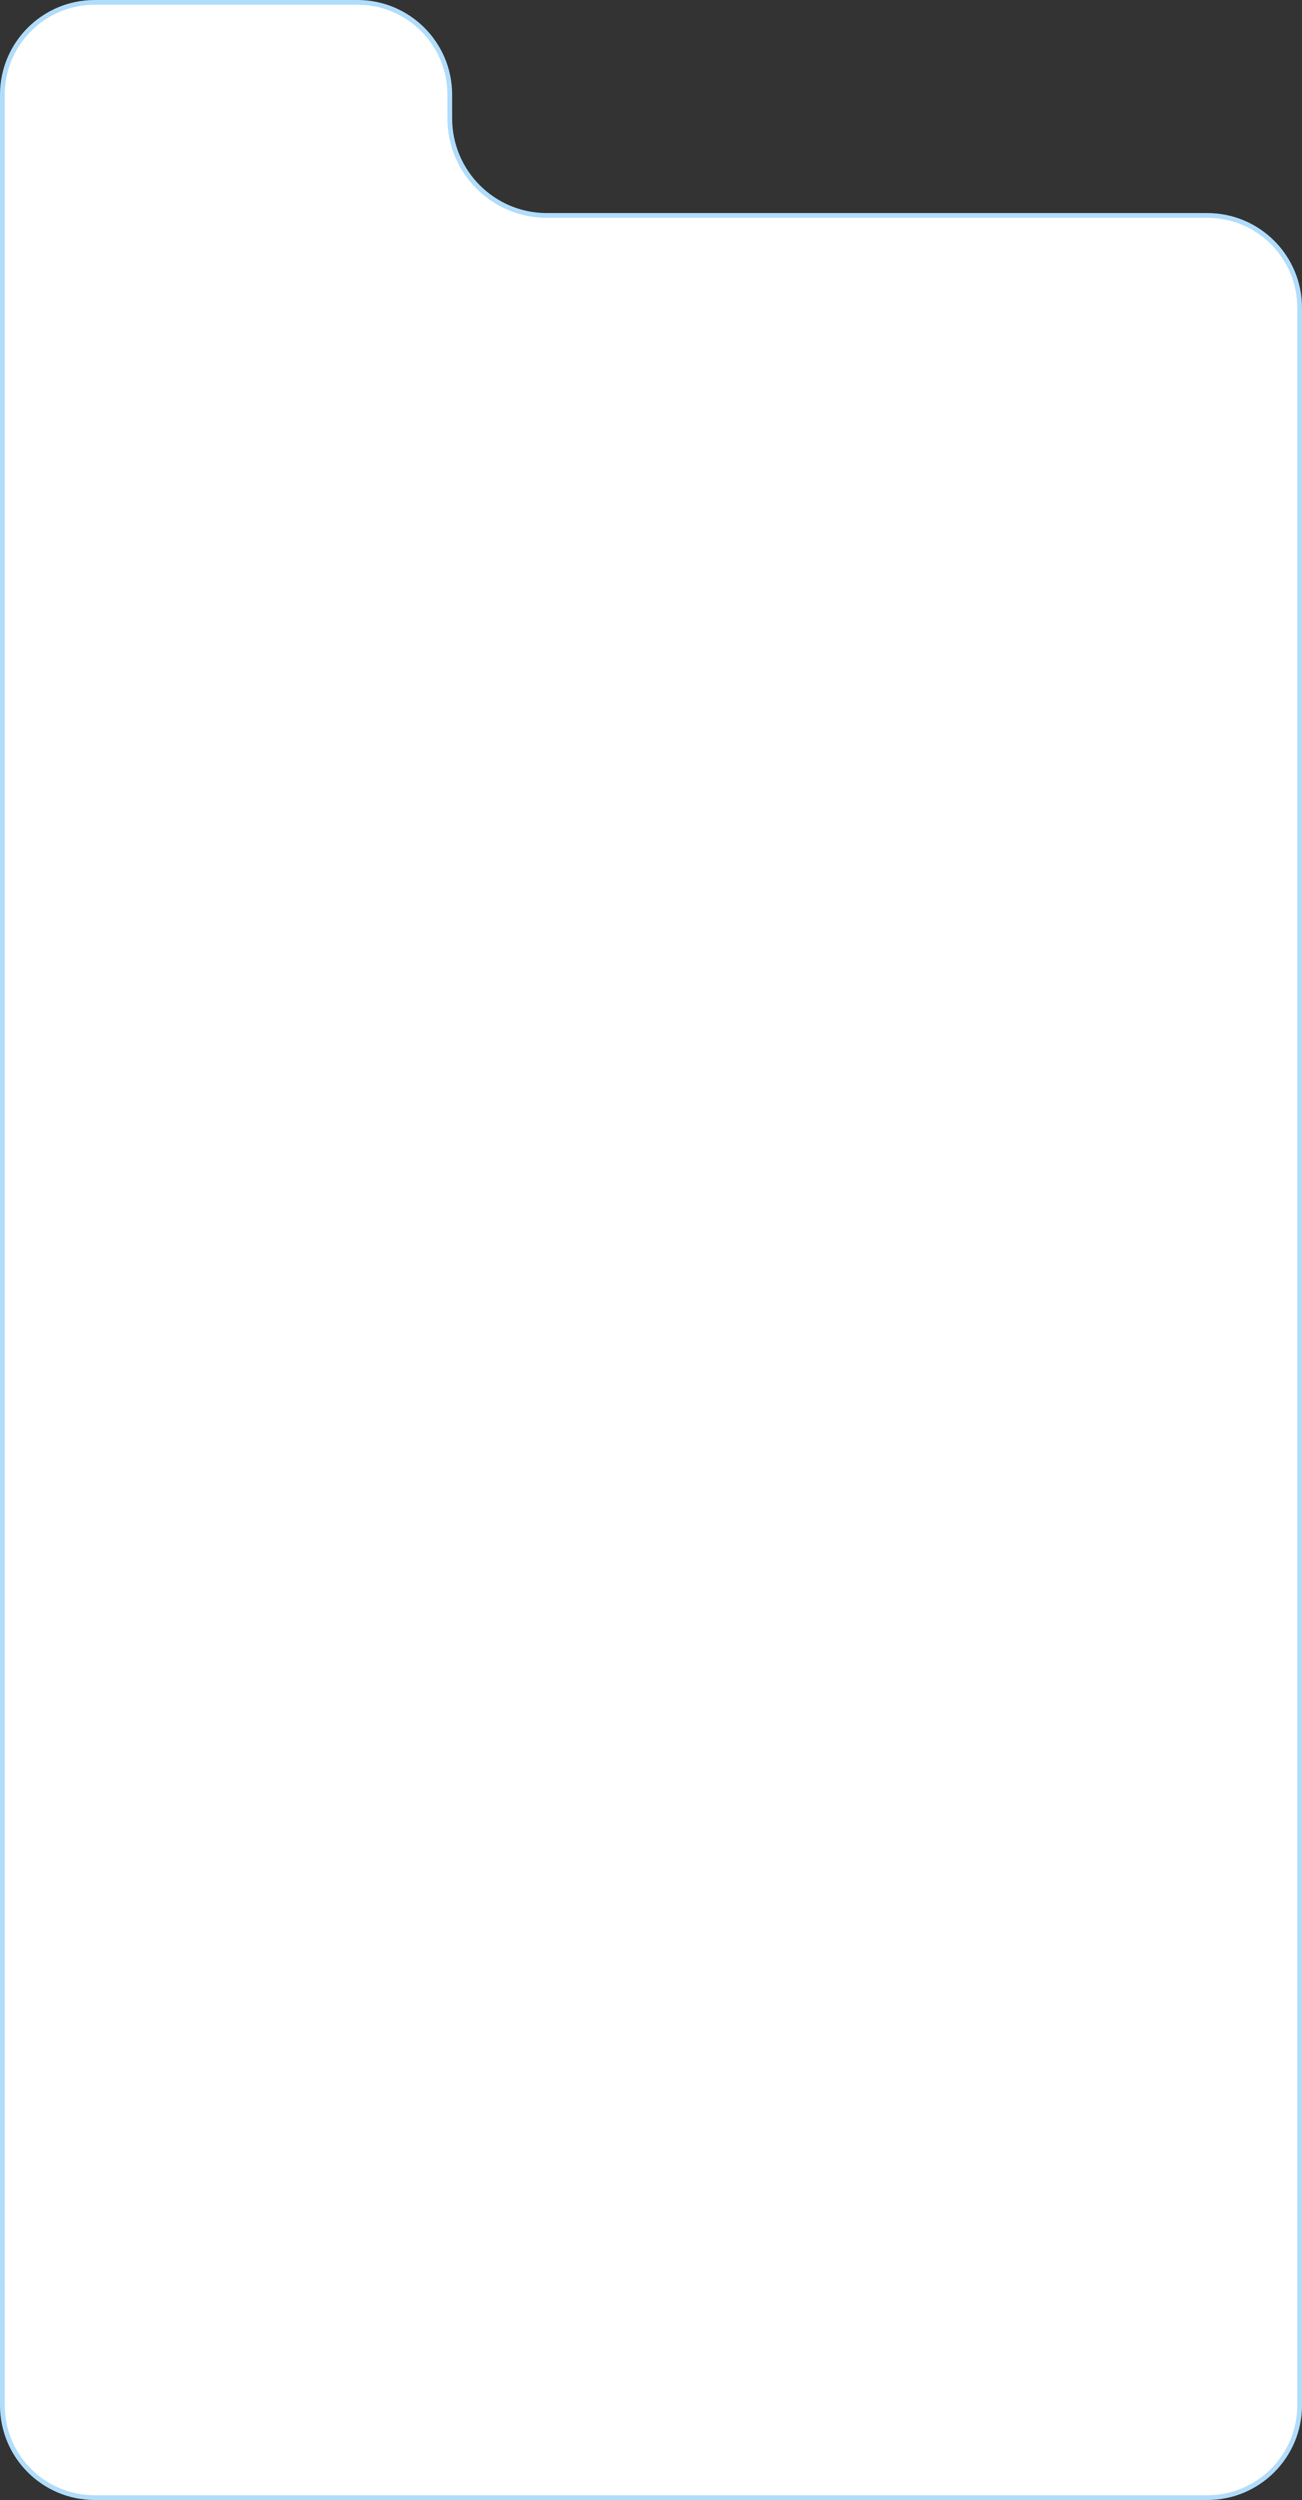 <?xml version="1.0" encoding="UTF-8"?> <svg xmlns="http://www.w3.org/2000/svg" width="275" height="528" viewBox="0 0 275 528" fill="none"><rect x="0" y="0" width="275" height="528" fill="#333333" stroke="none"/> <path d="M255 527.5H20C9.23 527.5 0.5 518.77 0.5 508V20C0.5 9.23 9.23 0.5 20 0.5H75.5C86.27 0.5 95 9.23 95 20V25C95 36.322 104.178 45.5 115.5 45.5H255C265.77 45.5 274.5 54.23 274.5 65V508C274.5 518.77 265.77 527.5 255 527.5Z" fill="white" stroke="#B0DDFB"></path> </svg> 